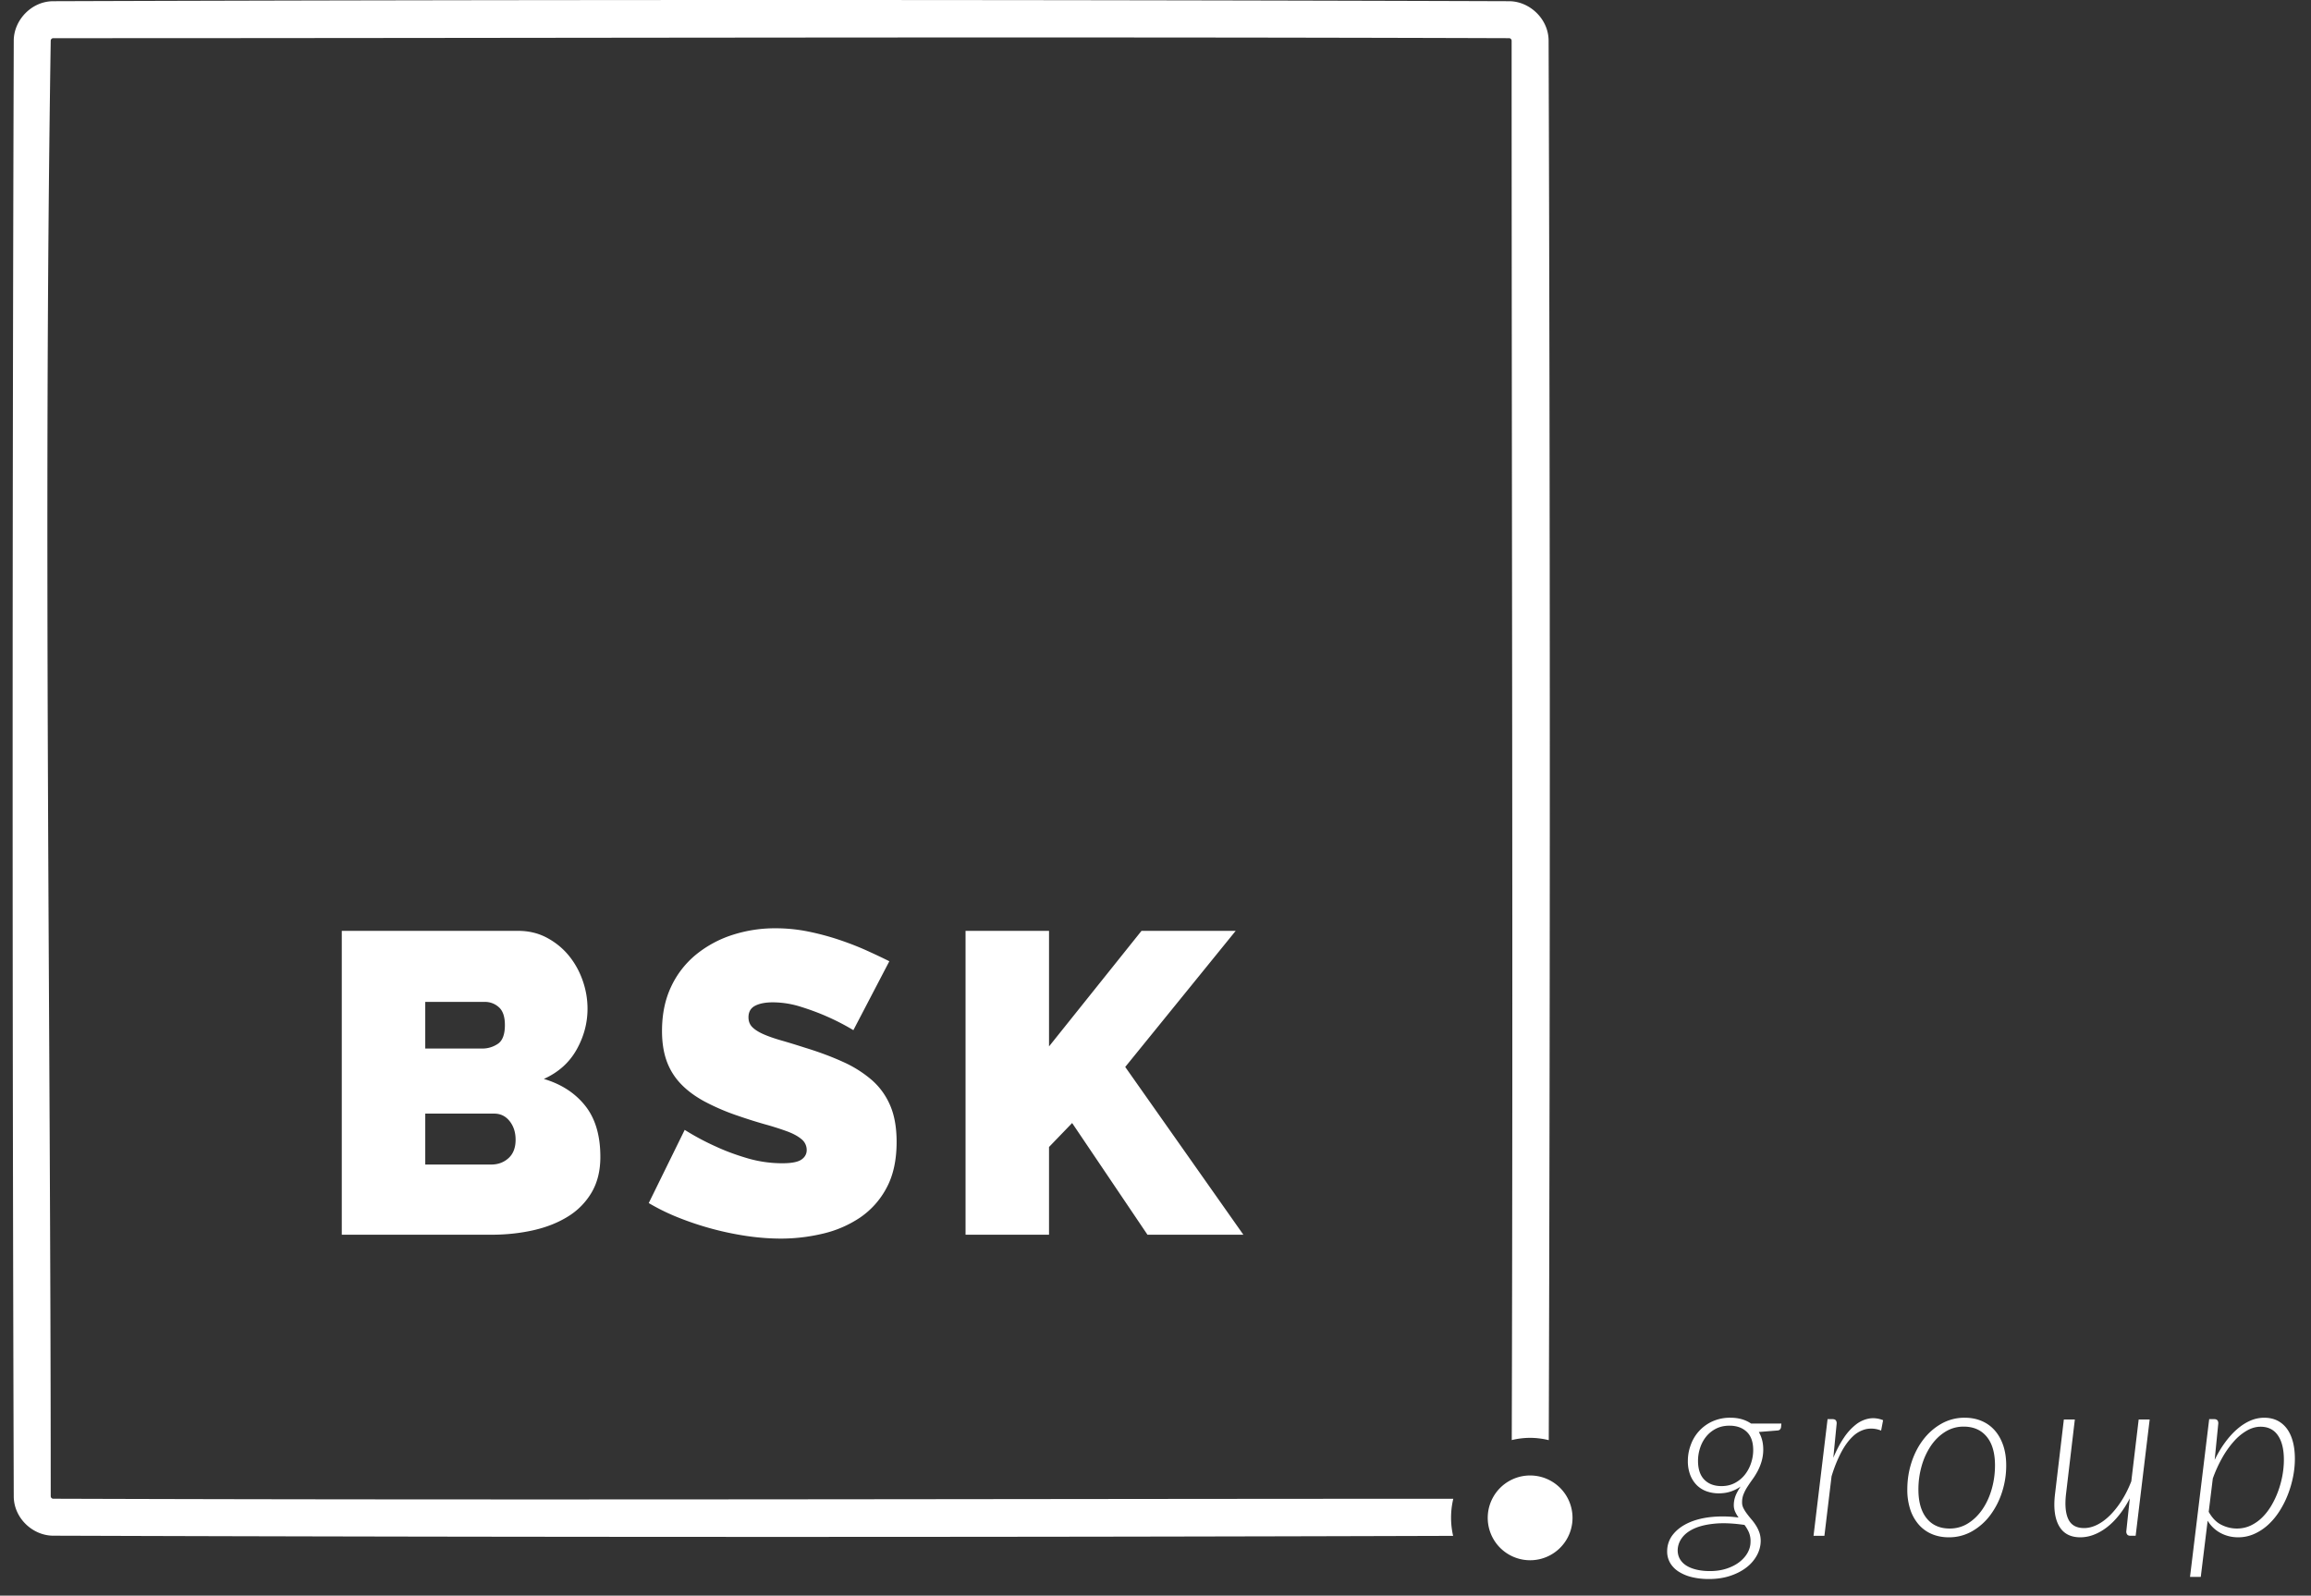 <svg width="100%" height="100%" viewBox="0 0 139 96" version="1.1" xmlns="http://www.w3.org/2000/svg" xml:space="preserve" fill-rule="evenodd" clip-rule="evenodd" stroke-linejoin="round" stroke-miterlimit="2"><rect x="0" y="0" width="139" height="96" fill="#333333" stroke="none"/><path id="bsk-group-logo" fill="none" d="M.76 0h137.841v95.979H.76z"/><clipPath id="_clip1"><path d="M.76 0h137.841v95.979H.76z"/></clipPath><g fill="#fff" clip-path="url(#_clip1)"><g fill-rule="nonzero"><path d="M36.11 69.6c0 .824-.172 1.532-.515 2.124a4.174 4.174 0 0 1-1.416 1.455c-.601.377-1.301.656-2.099.837-.798.18-1.644.27-2.536.27h-8.987V56.004h10.609c.635 0 1.21.137 1.725.412.515.274.953.63 1.314 1.068.36.438.639.936.836 1.494.198.558.297 1.128.297 1.712 0 .858-.219 1.678-.657 2.459-.438.781-1.094 1.369-1.97 1.764 1.047.309 1.875.845 2.485 1.609.609.764.914 1.79.914 3.078zm-5.098-1.03c0-.447-.121-.82-.361-1.121-.24-.3-.549-.45-.927-.45h-4.146v3.064h3.966c.412 0 .759-.129 1.043-.386.283-.258.425-.627.425-1.107zm-5.434-8.292v2.807h3.425c.343 0 .657-.095.94-.283.283-.189.425-.567.425-1.133 0-.498-.12-.855-.361-1.069a1.23 1.23 0 0 0-.849-.322h-3.58zM51.328 61.978a13.997 13.997 0 0 0-1.596-.824c-.464-.206-.983-.4-1.558-.58a5.628 5.628 0 0 0-1.687-.27c-.446 0-.802.068-1.068.206-.266.137-.4.369-.4.695 0 .24.078.438.232.592.155.155.378.296.67.425.292.129.648.253 1.068.374.421.12.897.266 1.429.437.842.258 1.601.541 2.279.85a7.076 7.076 0 0 1 1.738 1.094c.481.421.85.932 1.108 1.533.257.6.386 1.33.386 2.188 0 1.099-.202 2.022-.605 2.768a4.964 4.964 0 0 1-1.597 1.79 6.758 6.758 0 0 1-2.24.966c-.832.197-1.669.296-2.511.296-.669 0-1.356-.052-2.06-.155a18.337 18.337 0 0 1-4.107-1.107 12.814 12.814 0 0 1-1.789-.875l2.163-4.404c.601.378 1.227.713 1.879 1.005.55.257 1.172.489 1.867.695a7.448 7.448 0 0 0 2.125.309c.549 0 .931-.073 1.146-.219.214-.146.321-.339.321-.579a.829.829 0 0 0-.321-.657c-.215-.18-.511-.339-.889-.476a17.764 17.764 0 0 0-1.3-.412 28.984 28.984 0 0 1-1.558-.49 13.472 13.472 0 0 1-2.086-.888c-.583-.318-1.064-.678-1.442-1.082a3.878 3.878 0 0 1-.837-1.377c-.18-.515-.27-1.107-.27-1.777 0-1.013.185-1.905.554-2.678a5.503 5.503 0 0 1 1.506-1.931 6.731 6.731 0 0 1 2.176-1.172 8.29 8.29 0 0 1 2.588-.399 9.81 9.81 0 0 1 1.957.193 15.77 15.77 0 0 1 1.841.489c.592.198 1.146.412 1.661.644.515.232.978.451 1.39.657l-2.163 4.146zM58.075 74.286V56.004h5.021v6.952l5.562-6.952h5.665l-6.644 8.188 7.107 10.094h-5.768l-4.532-6.721-1.39 1.442v5.279h-5.021z"/></g><path d="M103.545 89.409c.3 0 .568-.063.805-.189.237-.127.436-.292.598-.496a2.26 2.26 0 0 0 .372-.696c.087-.261.13-.522.13-.784 0-.488-.13-.855-.39-1.101s-.606-.369-1.037-.369c-.305 0-.574.06-.809.179-.234.12-.431.278-.59.475-.16.197-.282.423-.366.678a2.47 2.47 0 0 0-.127.784c0 .497.127.875.38 1.133s.598.386 1.034.386zm1.371 2.335c-.675-.098-1.263-.124-1.765-.077s-.918.145-1.248.295c-.331.15-.578.34-.742.57a1.27 1.27 0 0 0-.253.731c0 .202.045.381.137.538.091.157.221.288.39.394.169.105.373.186.612.242.239.057.504.085.795.085.37 0 .705-.049 1.005-.148.3-.098.557-.23.77-.394.213-.164.379-.351.496-.562.117-.211.176-.429.176-.654a1.355 1.355 0 0 0-.106-.591 2.172 2.172 0 0 0-.274-.45l.007.021zm2.229-6.097l-.021.225a.278.278 0 0 1-.056.123c-.028.035-.075.058-.141.067l-1.139.092c.084.145.15.305.197.481.047.176.07.372.07.587a2.56 2.56 0 0 1-.102.704 3.194 3.194 0 0 1-.235.58c-.094.176-.196.34-.306.492-.11.152-.212.301-.306.447a2.647 2.647 0 0 0-.232.443c-.061.15-.092.309-.092.478a.753.753 0 0 0 .078.365c.056.113.126.226.211.338.084.113.174.225.27.338.097.112.187.234.271.365.085.132.154.274.208.429.054.155.081.328.081.521-.005.295-.081.58-.229.854a2.309 2.309 0 0 1-.629.728c-.272.211-.599.38-.981.506-.382.127-.808.19-1.277.19-.37 0-.709-.038-1.016-.113a2.593 2.593 0 0 1-.794-.327 1.564 1.564 0 0 1-.517-.523 1.358 1.358 0 0 1-.183-.704 1.6 1.6 0 0 1 .362-1.026c.237-.291.553-.524.949-.7.396-.176.852-.29 1.368-.341a6.942 6.942 0 0 1 1.617.035 2.018 2.018 0 0 1-.203-.344.952.952 0 0 1-.085-.408c0-.164.028-.331.085-.5.056-.168.164-.372.323-.611a2.285 2.285 0 0 1-.605.302c-.215.07-.45.105-.703.105a2.15 2.15 0 0 1-.745-.126 1.595 1.595 0 0 1-.591-.376 1.788 1.788 0 0 1-.387-.612 2.313 2.313 0 0 1-.14-.841c0-.323.057-.641.172-.952a2.453 2.453 0 0 1 1.304-1.421 2.56 2.56 0 0 1 1.09-.221c.483 0 .896.117 1.238.351h1.821zM110.268 87.708c.192-.46.402-.858.629-1.196a3.38 3.38 0 0 1 .724-.801 1.8 1.8 0 0 1 .798-.366c.277-.047.558-.014.844.098l-.119.626a1.562 1.562 0 0 0-.907-.088 1.727 1.727 0 0 0-.806.45c-.25.237-.483.557-.696.96a8.237 8.237 0 0 0-.573 1.435l-.429 3.572h-.654l.844-7.018h.302c.164 0 .246.084.246.253l-.203 2.075zM117.272 91.962c.407 0 .779-.107 1.114-.32.335-.213.622-.497.862-.851.239-.354.423-.759.552-1.216.129-.457.193-.927.193-1.41 0-.75-.166-1.327-.499-1.73-.333-.403-.795-.605-1.386-.605a2.05 2.05 0 0 0-1.114.317c-.335.21-.621.491-.858.84a4.196 4.196 0 0 0-.552 1.206 5.105 5.105 0 0 0-.197 1.42c0 .746.165 1.324.496 1.734.33.41.793.615 1.389.615zm-.057.528c-.375 0-.716-.066-1.023-.197a2.172 2.172 0 0 1-.787-.57 2.63 2.63 0 0 1-.507-.904 3.776 3.776 0 0 1-.179-1.206c0-.567.084-1.111.253-1.631.169-.52.407-.98.714-1.378a3.57 3.57 0 0 1 1.093-.953 2.795 2.795 0 0 1 1.393-.355c.375 0 .716.065 1.023.197.307.131.569.321.787.569.218.249.387.55.507.904.119.354.179.751.179 1.192a5.16 5.16 0 0 1-.257 1.631 4.684 4.684 0 0 1-.713 1.382 3.573 3.573 0 0 1-1.09.96 2.777 2.777 0 0 1-1.393.359zM129.297 85.401l-.844 6.997h-.31c-.089 0-.153-.023-.193-.07a.283.283 0 0 1-.06-.19l.211-1.99c-.192.37-.403.701-.633.991-.23.291-.472.536-.728.735-.255.199-.52.352-.794.457a2.266 2.266 0 0 1-.82.159c-.6 0-1.029-.231-1.286-.693-.258-.462-.336-1.11-.232-1.945l.527-4.451h.661l-.527 4.451c-.08.671-.036 1.185.133 1.544s.485.538.949.538c.258 0 .52-.066.785-.197.264-.131.521-.32.77-.566.248-.246.482-.541.703-.886.22-.345.415-.733.583-1.164l.444-3.72h.661zM132.848 90.957c.206.37.459.63.759.78.3.15.612.225.936.225.295 0 .57-.06.826-.179a2.51 2.51 0 0 0 .696-.489c.209-.206.394-.446.556-.721.161-.274.297-.563.407-.868.111-.305.195-.618.254-.939.058-.321.087-.634.087-.939 0-.628-.119-1.117-.358-1.466s-.589-.524-1.048-.524c-.267 0-.536.075-.805.225a3.1 3.1 0 0 0-.777.633 5.545 5.545 0 0 0-.703.981 7.91 7.91 0 0 0-.584 1.276l-.246 2.005zm.358-3.123c.183-.38.388-.725.616-1.037.227-.312.467-.579.721-.802.253-.222.518-.395.794-.517a2.09 2.09 0 0 1 .844-.182c.305 0 .572.058.802.175.229.118.422.283.576.496.155.213.272.473.352.777.08.305.119.645.119 1.02 0 .361-.037.728-.112 1.1a6.337 6.337 0 0 1-.32 1.083c-.138.35-.307.679-.506.988-.2.31-.426.579-.679.809-.253.23-.531.411-.833.545a2.347 2.347 0 0 1-.96.201c-.38 0-.73-.085-1.051-.254a2.002 2.002 0 0 1-.785-.745l-.414 3.382h-.647l1.153-9.493h.302c.164 0 .246.084.246.253l-.218 2.201z" fill-rule="nonzero"/><path d="M92.034 88.77a2.55 2.55 0 1 1-.002 5.1 2.55 2.55 0 0 1 .002-5.1zm-4.633 3.633c-28.071.087-56.144.083-84.216-.01C1.964 92.381.839 91.34.827 90.035.738 60.834.738 31.632.827 2.431.839 1.211 1.887.085 3.185.073c29.2-.097 58.401-.097 87.6 0 1.218.011 2.347 1.06 2.359 2.358.093 28.071.097 56.143.01 84.214a4.791 4.791 0 0 0-1.092-.139h-.061a4.755 4.755 0 0 0-1.073.134c.081-28.063-.008-56.128-.008-84.192a.155.155 0 0 0-.148-.151c-29.19-.097-58.38 0-87.57 0a.154.154 0 0 0-.151.146c-.452 29.188 0 58.384 0 87.575 0 .08.069.15.149.151 28.07.093 56.141.007 84.211.002a4.906 4.906 0 0 0-.01 2.232z"/></g></svg>